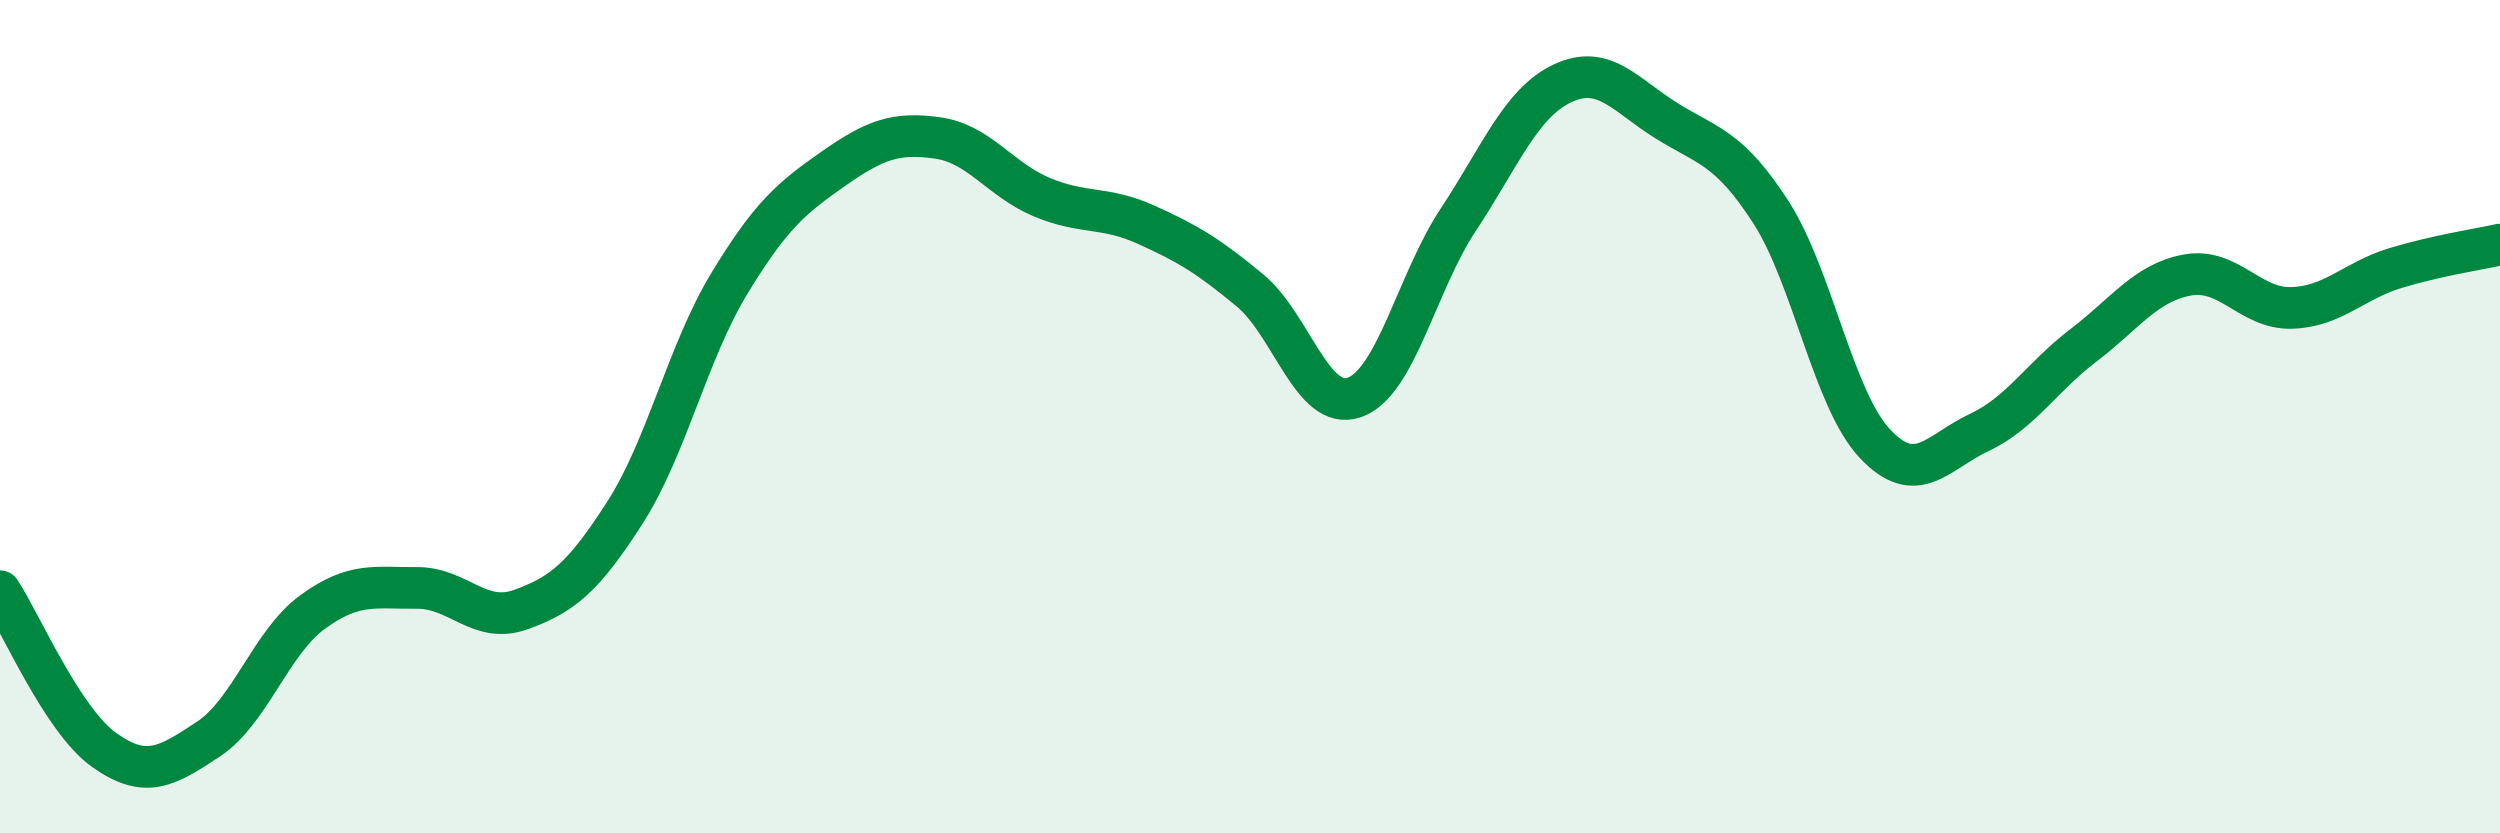 
    <svg width="60" height="20" viewBox="0 0 60 20" xmlns="http://www.w3.org/2000/svg">
      <path
        d="M 0,14.19 C 0.5,14.95 1.5,17.29 2.5,18 C 3.5,18.71 4,18.4 5,17.74 C 6,17.08 6.5,15.42 7.5,14.69 C 8.5,13.96 9,14.12 10,14.11 C 11,14.1 11.5,14.99 12.5,14.63 C 13.5,14.27 14,13.86 15,12.3 C 16,10.74 16.5,8.46 17.5,6.81 C 18.5,5.16 19,4.75 20,4.05 C 21,3.35 21.5,3.17 22.5,3.31 C 23.5,3.45 24,4.31 25,4.73 C 26,5.15 26.5,4.94 27.5,5.39 C 28.5,5.84 29,6.14 30,6.97 C 31,7.8 31.5,9.88 32.5,9.54 C 33.5,9.2 34,6.78 35,5.27 C 36,3.76 36.5,2.47 37.5,2 C 38.5,1.53 39,2.28 40,2.9 C 41,3.52 41.5,3.54 42.5,5.09 C 43.5,6.64 44,9.59 45,10.65 C 46,11.71 46.5,10.85 47.5,10.38 C 48.5,9.91 49,9.05 50,8.29 C 51,7.53 51.5,6.78 52.5,6.6 C 53.5,6.42 54,7.42 55,7.39 C 56,7.36 56.5,6.73 57.5,6.43 C 58.5,6.13 59.5,5.98 60,5.87L60 20L0 20Z"
        fill="#008740"
        opacity="0.1"
        stroke-linecap="round"
        stroke-linejoin="round"
      />
      <path
        d="M 0,14.19 C 0.5,14.95 1.5,17.29 2.5,18 C 3.5,18.71 4,18.4 5,17.74 C 6,17.08 6.5,15.42 7.5,14.69 C 8.5,13.96 9,14.12 10,14.11 C 11,14.1 11.5,14.99 12.5,14.63 C 13.5,14.27 14,13.86 15,12.3 C 16,10.74 16.5,8.46 17.5,6.81 C 18.5,5.16 19,4.75 20,4.05 C 21,3.35 21.5,3.17 22.5,3.31 C 23.5,3.45 24,4.31 25,4.73 C 26,5.15 26.5,4.94 27.5,5.39 C 28.5,5.84 29,6.14 30,6.97 C 31,7.8 31.5,9.88 32.5,9.54 C 33.5,9.2 34,6.78 35,5.27 C 36,3.76 36.5,2.47 37.5,2 C 38.5,1.53 39,2.28 40,2.9 C 41,3.52 41.5,3.54 42.5,5.09 C 43.5,6.64 44,9.59 45,10.65 C 46,11.71 46.5,10.85 47.5,10.38 C 48.5,9.91 49,9.05 50,8.29 C 51,7.53 51.5,6.78 52.5,6.6 C 53.5,6.42 54,7.42 55,7.39 C 56,7.36 56.5,6.73 57.5,6.43 C 58.5,6.13 59.5,5.98 60,5.87"
        stroke="#008740"
        stroke-width="1"
        fill="none"
        stroke-linecap="round"
        stroke-linejoin="round"
      />
    </svg>
  